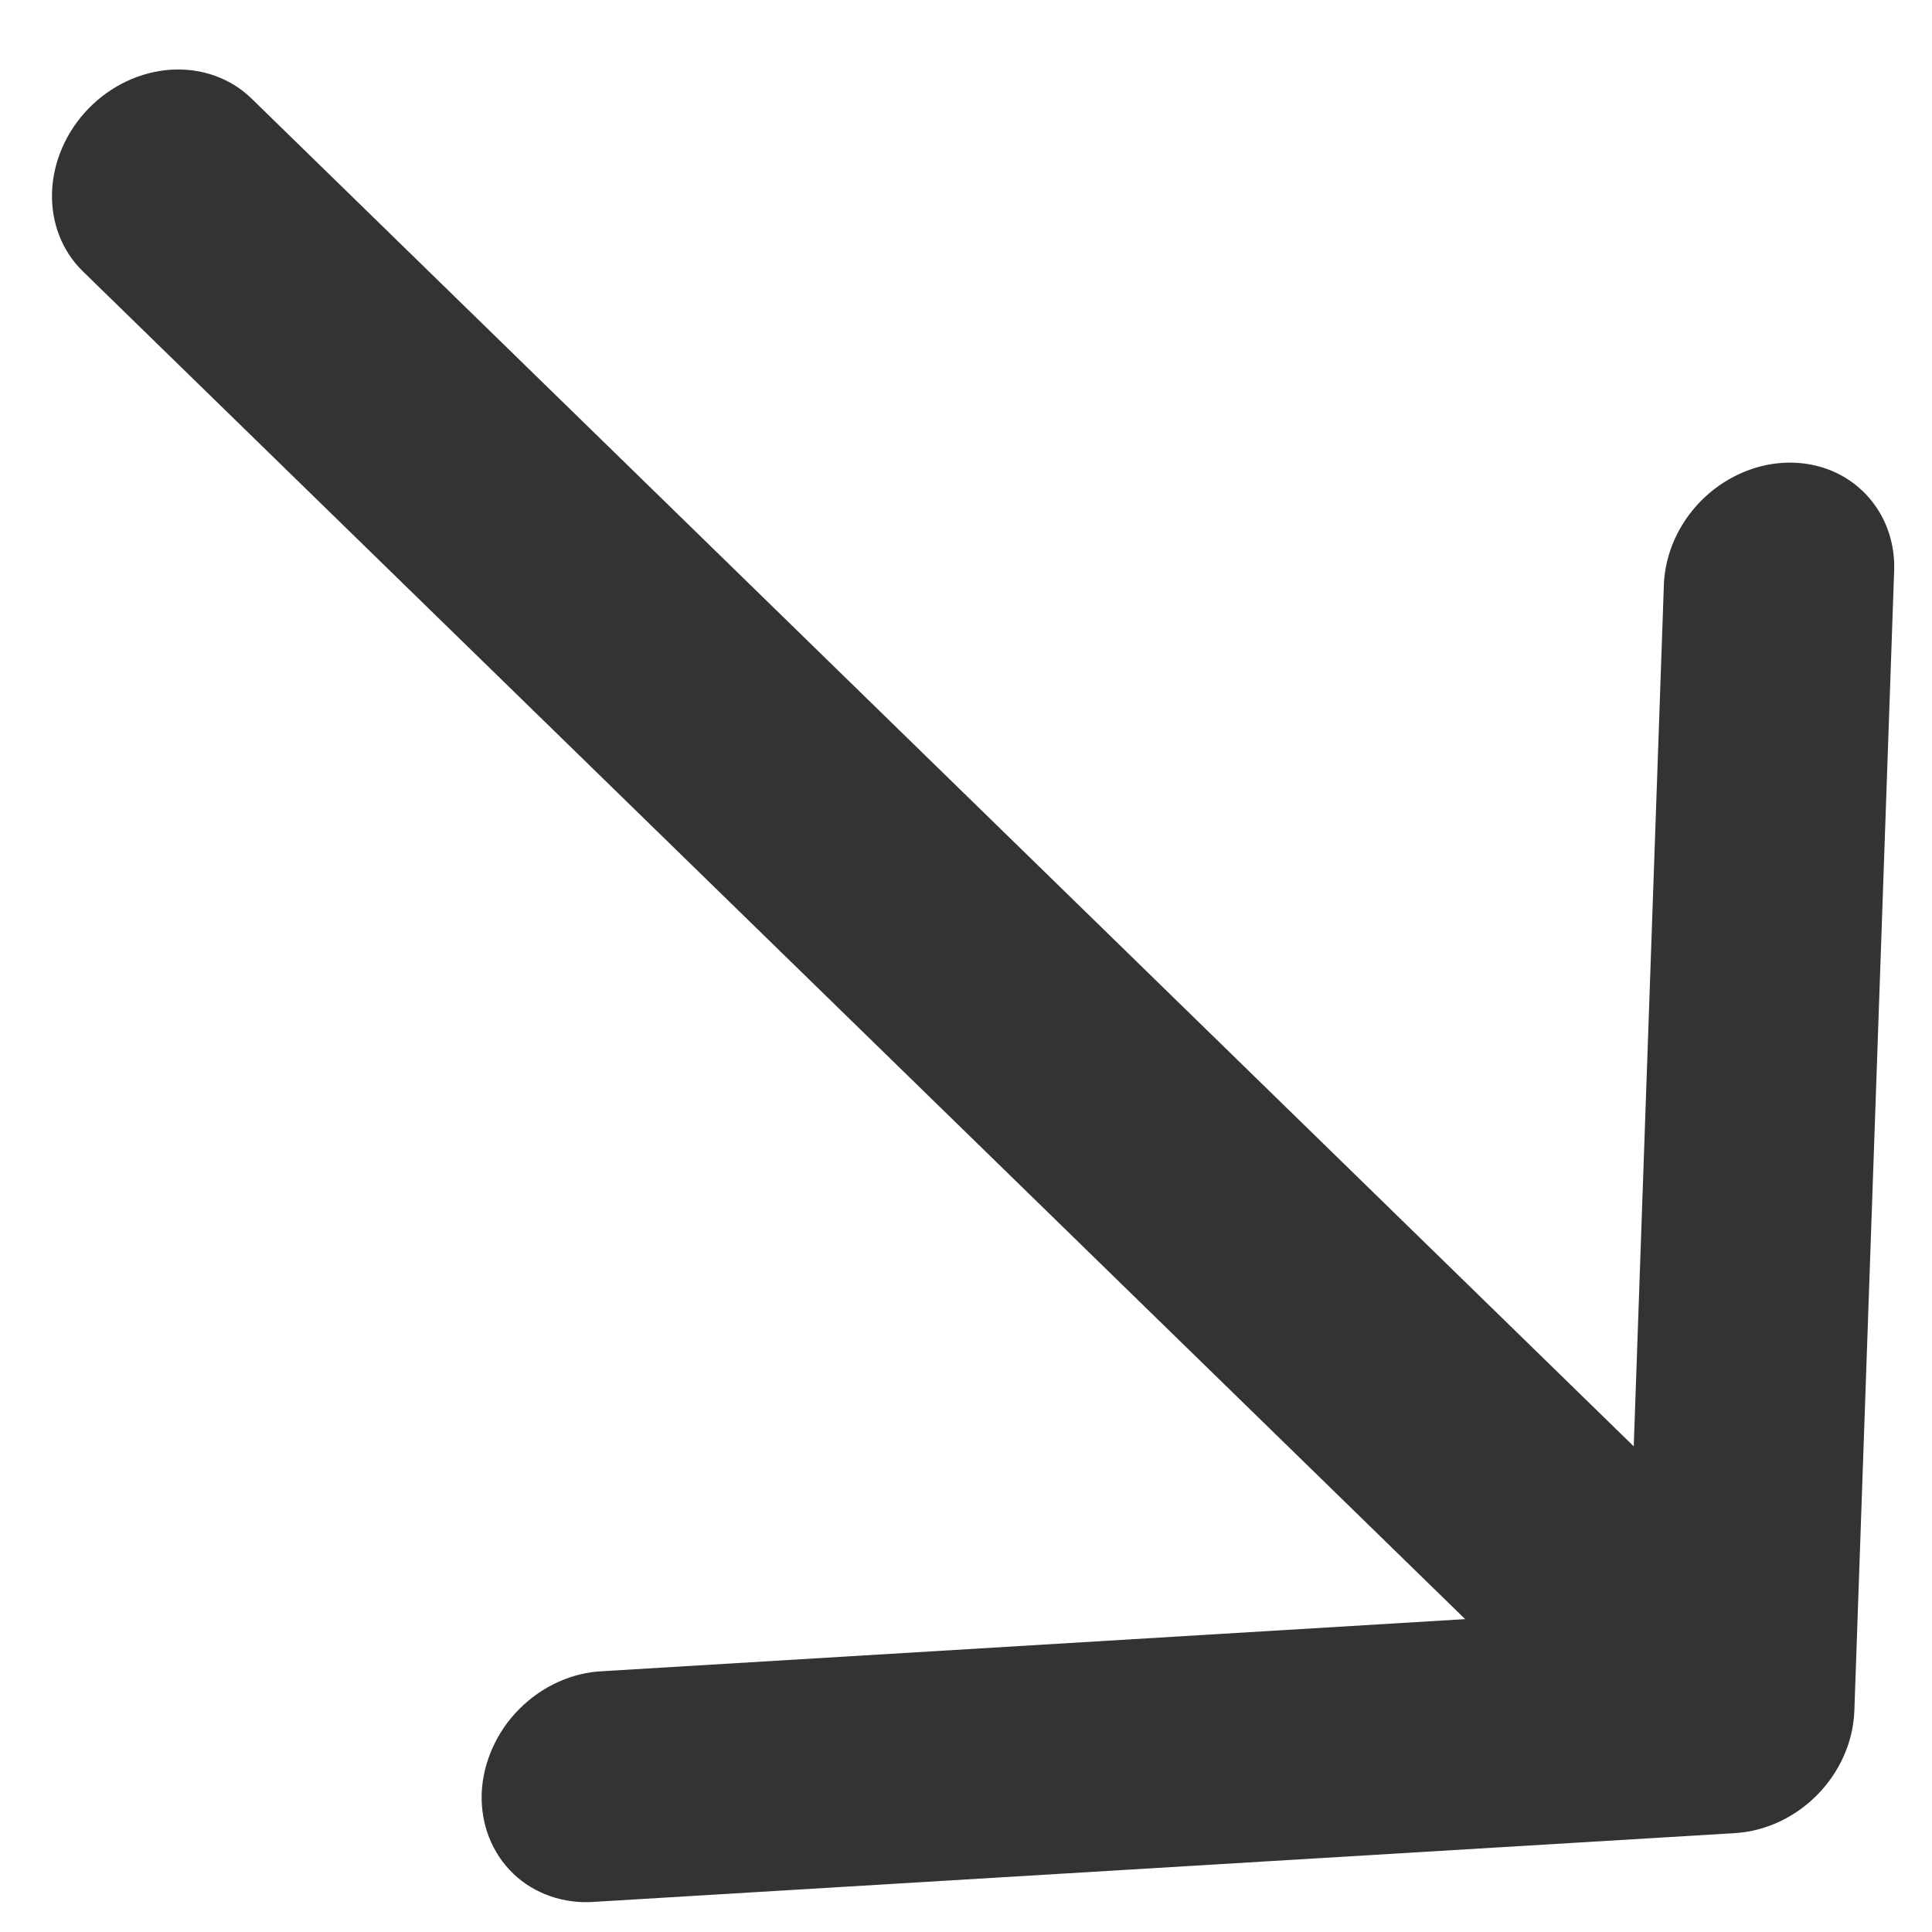 <svg width="16" height="16" viewBox="0 0 16 16" fill="none" xmlns="http://www.w3.org/2000/svg">
<path d="M15.357 14.168L15.687 4.714C15.692 4.463 15.598 4.231 15.425 4.066C15.253 3.901 15.017 3.818 14.766 3.833C14.516 3.848 14.273 3.961 14.088 4.147C13.904 4.333 13.793 4.578 13.78 4.829L13.53 11.978L2.083 0.816C1.911 0.648 1.671 0.562 1.418 0.577C1.165 0.593 0.919 0.708 0.734 0.898C0.549 1.088 0.44 1.337 0.431 1.59C0.422 1.843 0.514 2.08 0.687 2.248L12.134 13.409L4.993 13.84C4.867 13.845 4.74 13.876 4.621 13.93C4.502 13.984 4.392 14.061 4.299 14.155C4.205 14.249 4.13 14.36 4.077 14.48C4.024 14.6 3.994 14.727 3.989 14.853C3.985 14.98 4.006 15.104 4.051 15.218C4.096 15.332 4.164 15.434 4.251 15.517C4.338 15.601 4.443 15.664 4.559 15.704C4.675 15.744 4.8 15.76 4.927 15.75L14.37 15.181C14.623 15.165 14.869 15.05 15.054 14.86C15.239 14.67 15.348 14.421 15.357 14.168Z" fill="#333333"/>
</svg>
